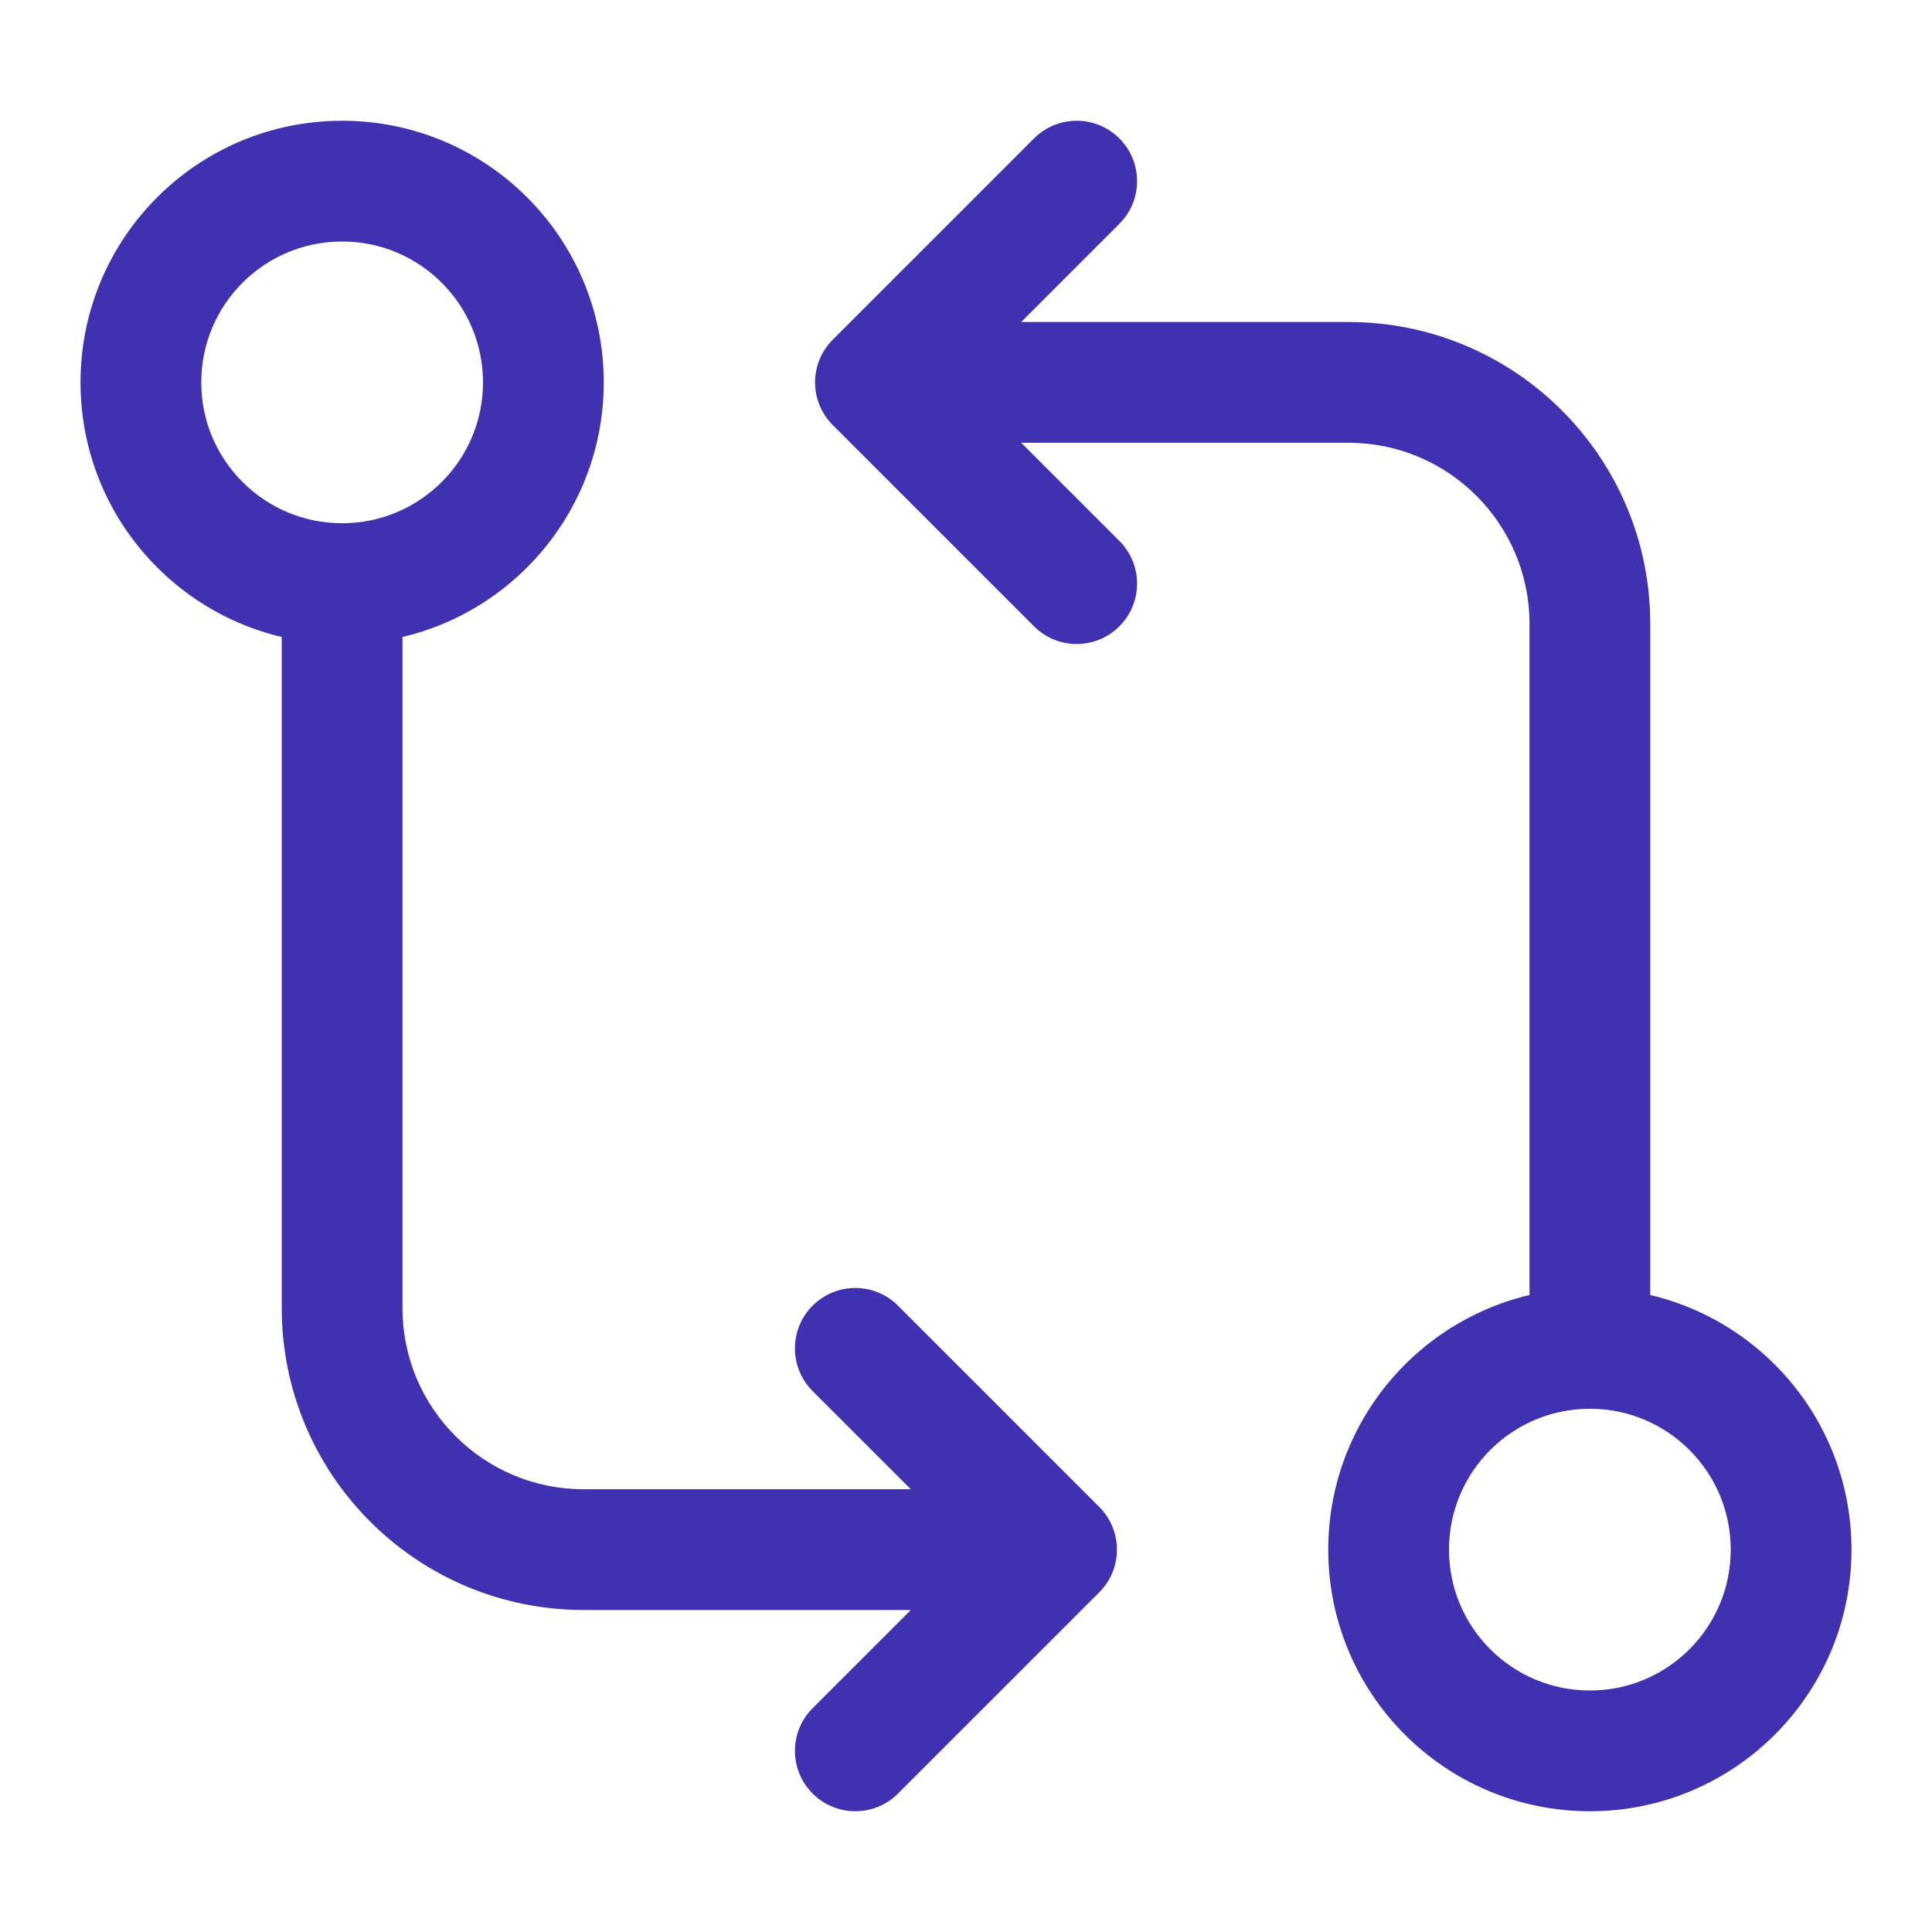 <svg width="64" height="64" viewBox="0 0 64 64" fill="none" xmlns="http://www.w3.org/2000/svg">
<path fill-rule="evenodd" clip-rule="evenodd" d="M52.667 46.667C50.089 46.667 48 48.756 48 51.333C48 53.911 50.089 56 52.667 56C55.244 56 57.333 53.911 57.333 51.333C57.333 48.756 55.244 46.667 52.667 46.667ZM44 51.333C44 46.547 47.88 42.667 52.667 42.667C57.453 42.667 61.333 46.547 61.333 51.333C61.333 56.12 57.453 60 52.667 60C47.88 60 44 56.12 44 51.333Z" fill="#4031B0"/>
<path fill-rule="evenodd" clip-rule="evenodd" d="M37.081 4.586C37.862 5.367 37.862 6.633 37.081 7.414L33.828 10.667H44.667C50.19 10.667 54.667 15.144 54.667 20.667V44C54.667 45.105 53.771 46 52.667 46C51.562 46 50.667 45.105 50.667 44V20.667C50.667 17.353 47.98 14.667 44.667 14.667H33.828L37.081 17.919C37.862 18.7 37.862 19.966 37.081 20.747C36.3 21.529 35.033 21.529 34.252 20.747L27.586 14.081C26.805 13.3 26.805 12.034 27.586 11.252L34.252 4.586C35.033 3.805 36.3 3.805 37.081 4.586Z" fill="#4031B0"/>
<path fill-rule="evenodd" clip-rule="evenodd" d="M11.333 17.333C13.911 17.333 16 15.244 16 12.667C16 10.089 13.911 8 11.333 8C8.756 8 6.667 10.089 6.667 12.667C6.667 15.244 8.756 17.333 11.333 17.333ZM20 12.667C20 17.453 16.12 21.333 11.333 21.333C6.547 21.333 2.667 17.453 2.667 12.667C2.667 7.88 6.547 4 11.333 4C16.12 4 20 7.88 20 12.667Z" fill="#4031B0"/>
<path fill-rule="evenodd" clip-rule="evenodd" d="M26.919 59.414C26.138 58.633 26.138 57.367 26.919 56.586L30.172 53.333H19.333C13.81 53.333 9.333 48.856 9.333 43.333V20C9.333 18.895 10.229 18 11.333 18C12.438 18 13.333 18.895 13.333 20V43.333C13.333 46.647 16.02 49.333 19.333 49.333H30.172L26.919 46.081C26.138 45.3 26.138 44.033 26.919 43.252C27.7 42.471 28.966 42.471 29.747 43.252L36.414 49.919C37.195 50.7 37.195 51.967 36.414 52.748L29.747 59.414C28.966 60.195 27.7 60.195 26.919 59.414Z" fill="#4031B0"/>
</svg>
